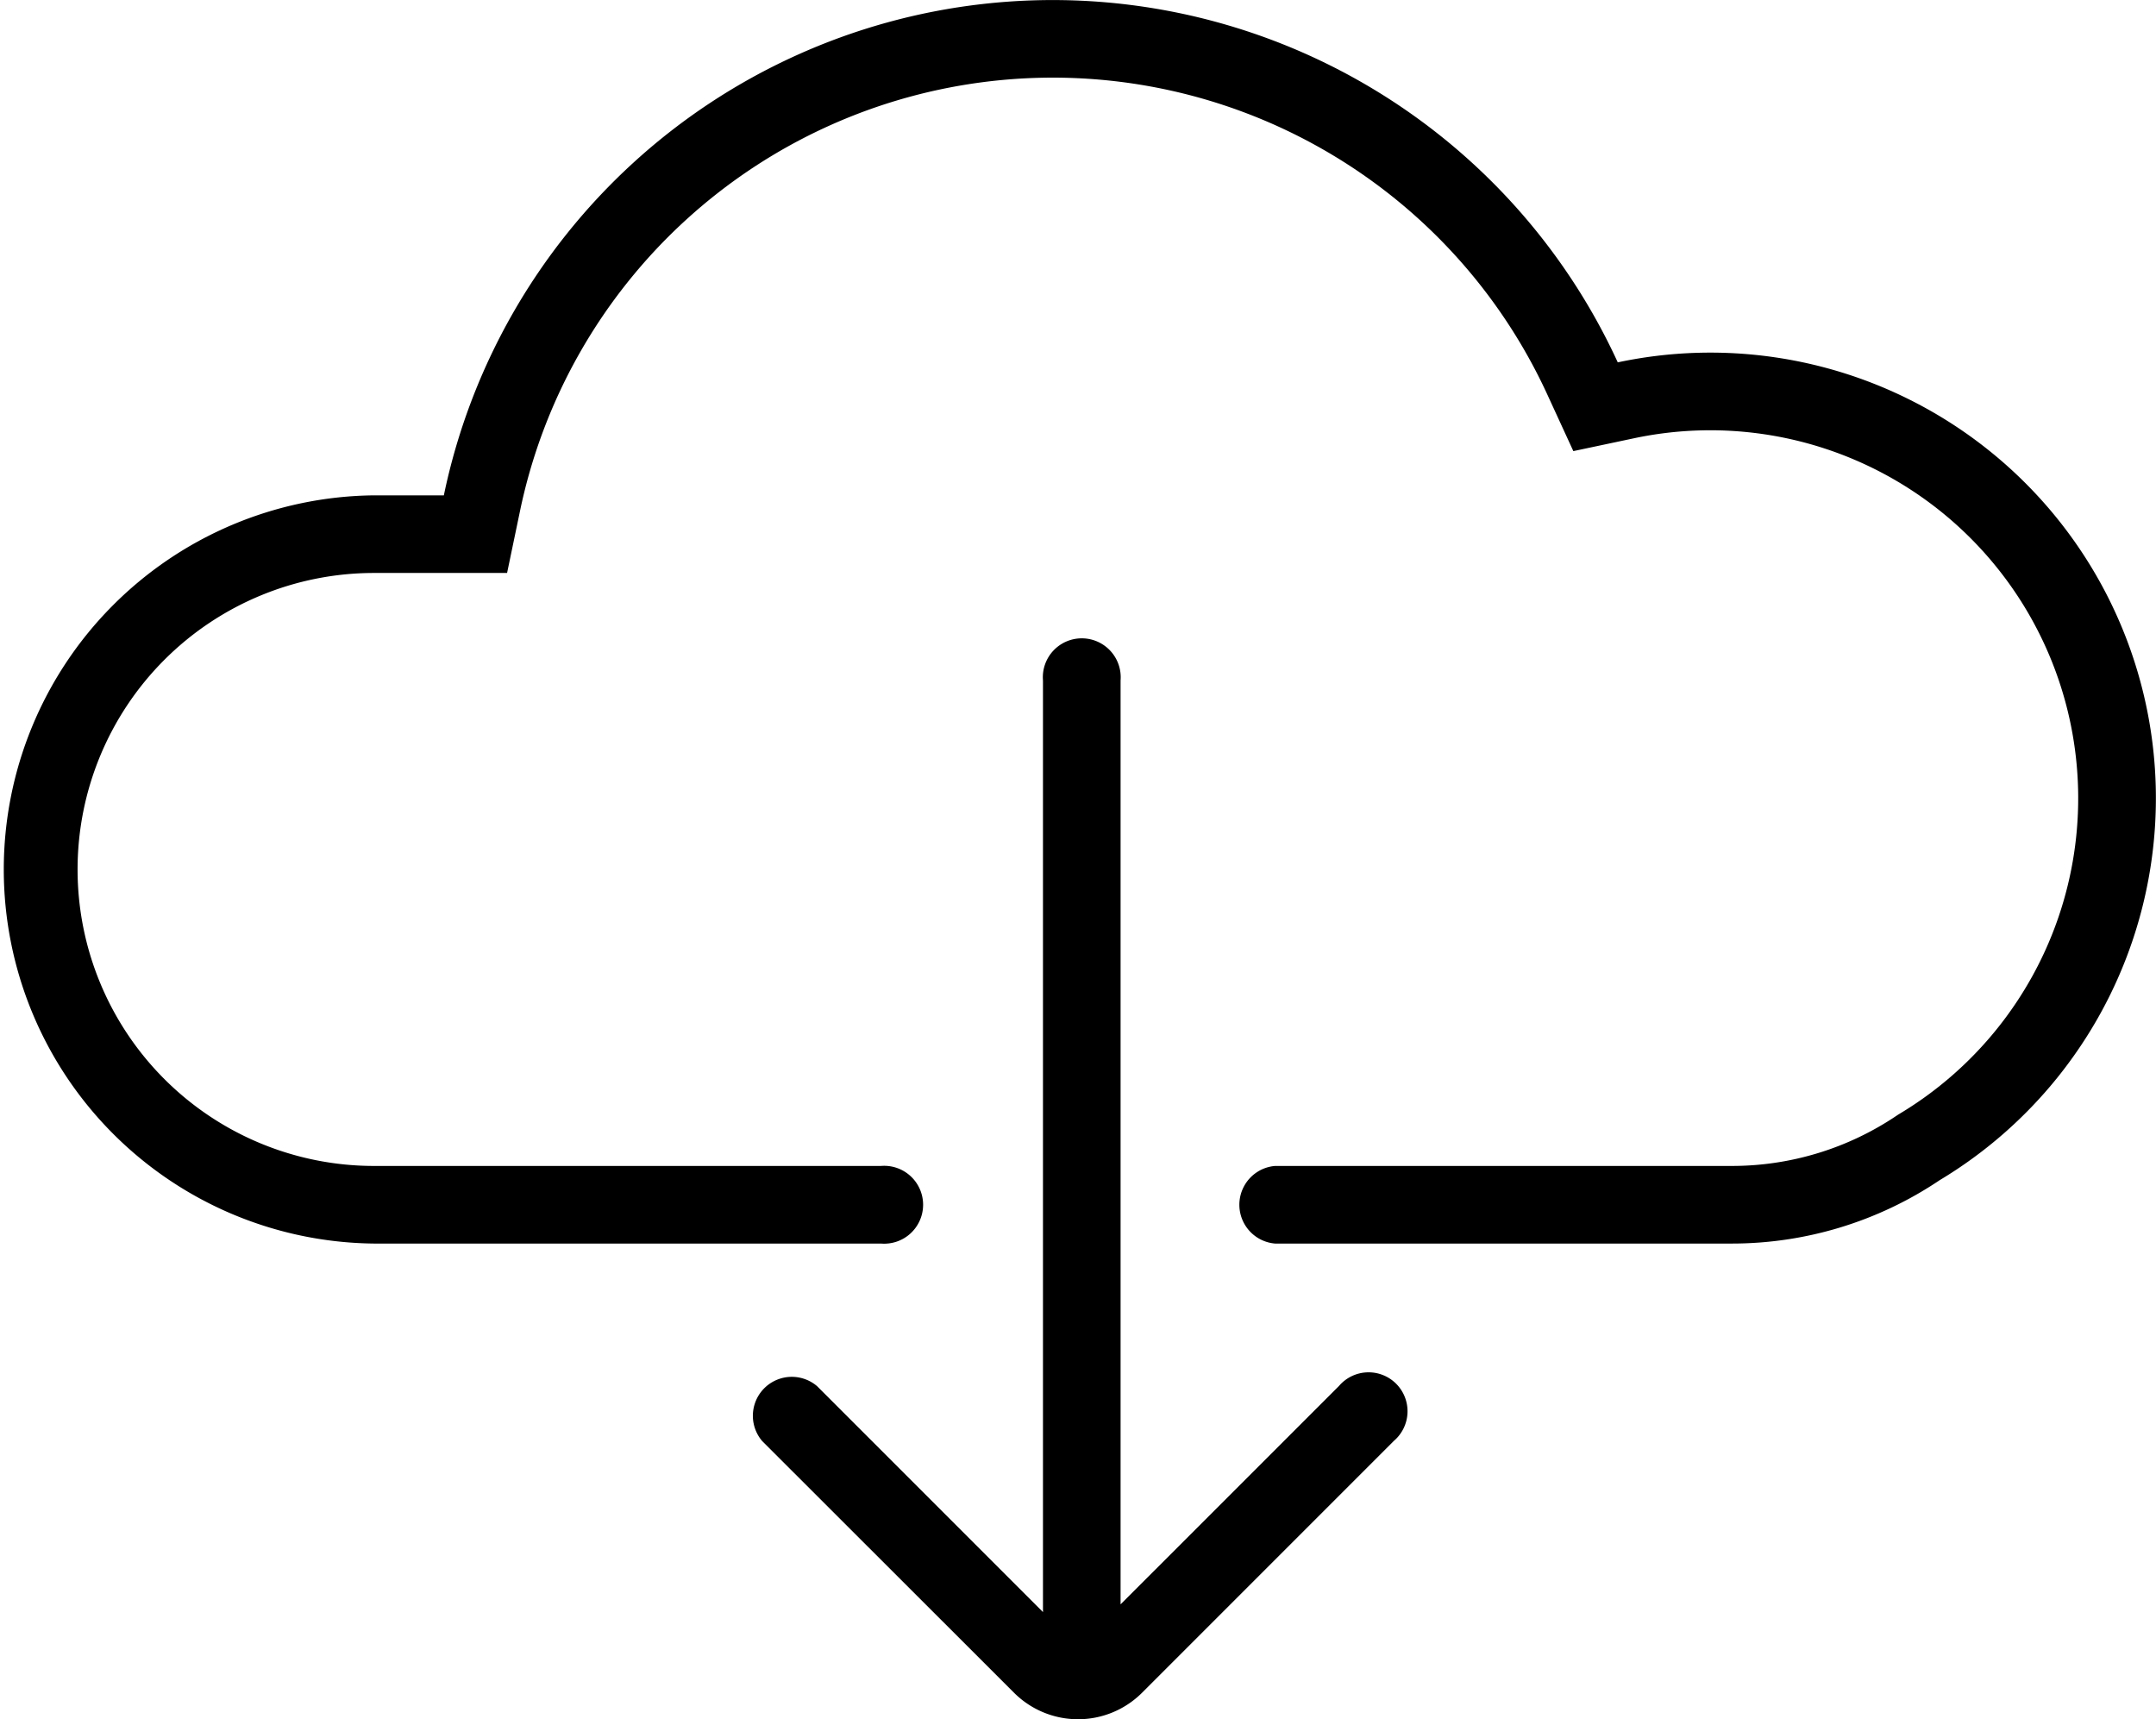 <svg id="_002-descargar" data-name="002-descargar" xmlns="http://www.w3.org/2000/svg" width="55.371" height="44.152" viewBox="0 0 55.371 44.152">
  <path id="Trazado_1906" data-name="Trazado 1906" d="M21.357,31.824H17.94a7.613,7.613,0,0,0,0,15.227H30.958a1,1,0,1,1,0,1.993H17.94a9.607,9.607,0,0,1,0-19.213h1.793a15.971,15.971,0,0,1,30.149-3.415,11.441,11.441,0,0,1,8.268,21A9.562,9.562,0,0,1,52.8,49.044H41.08a1,1,0,0,1,0-1.993H52.8a7.569,7.569,0,0,0,4.24-1.289l.042-.028.043-.026A9.449,9.449,0,0,0,50.3,28.365l-1.559.33-.666-1.448a13.978,13.978,0,0,0-26.386,2.986Z" transform="translate(-8.334 -17.111)"/>
  <path id="Trazado_1907" data-name="Trazado 1907" d="M44.856,42.908V66.829l-5.8-5.8a1,1,0,0,0-1.41,1.41L44.112,68.9a2.326,2.326,0,0,0,3.289,0l6.468-6.468a1,1,0,1,0-1.41-1.41l-5.61,5.609V42.908a1,1,0,1,0-1.993,0Z" transform="translate(-18.07 -25.433)"/>
</svg>